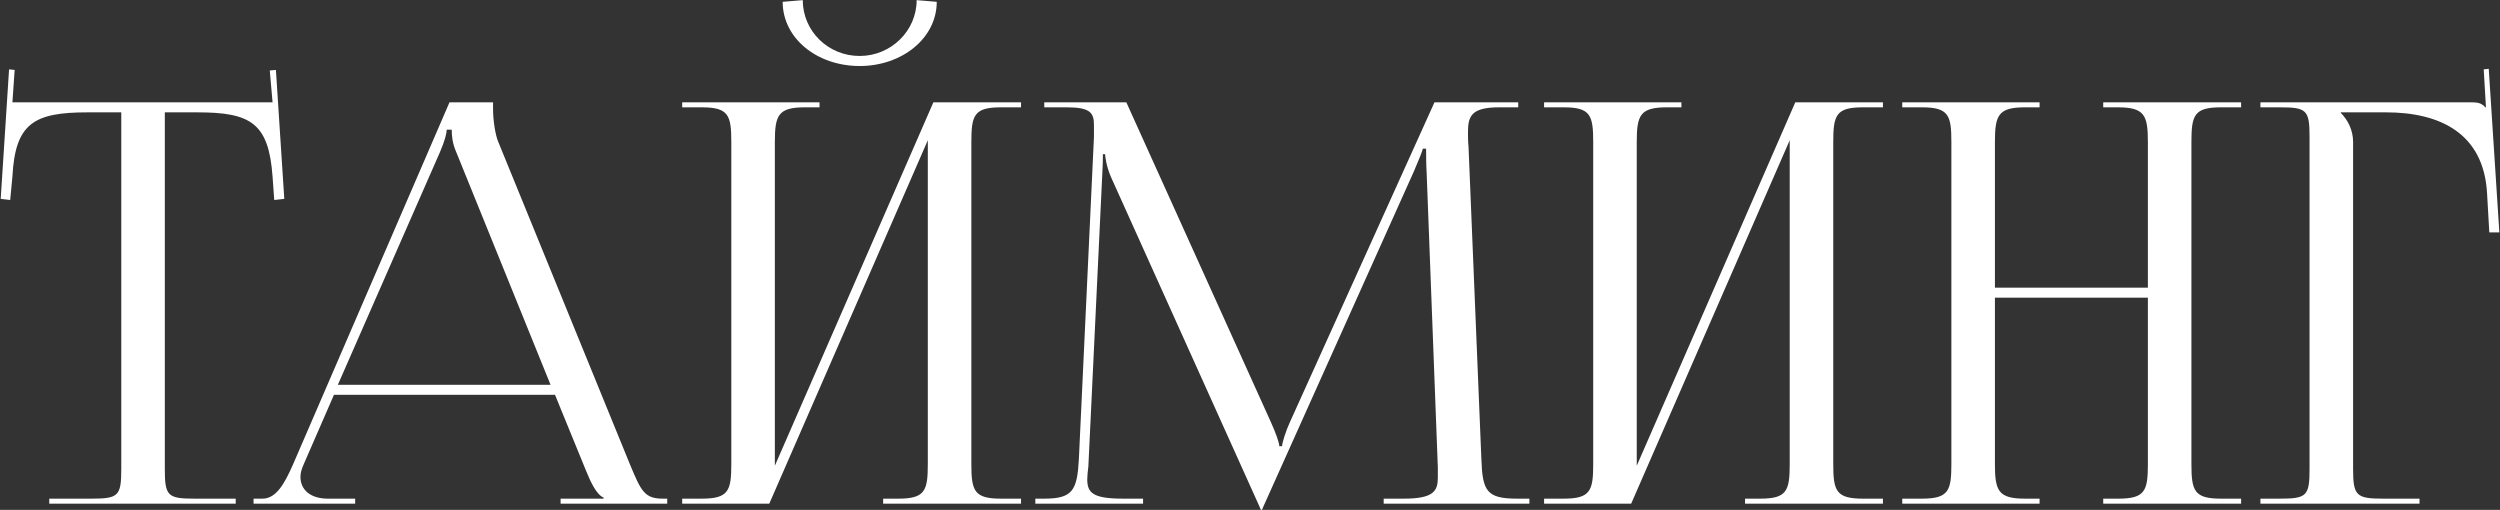 <?xml version="1.0" encoding="UTF-8"?> <svg xmlns="http://www.w3.org/2000/svg" width="2687" height="548" viewBox="0 0 2687 548" fill="none"><rect x="0" y="0" width="2687" height="548" fill="#333333" stroke="none"/><path d="M52.95 541.354V535.954H98.55C127.35 535.954 130.35 532.954 130.35 504.154V120.753H94.35C36.75 120.753 16.35 132.153 13.35 189.754L10.95 214.953L0.75 213.754L9.75 74.553L15.75 75.153L13.35 109.953H292.95L289.95 75.754L296.55 75.153L305.55 213.754L294.75 214.953L292.95 189.754C288.75 132.153 269.55 120.753 211.95 120.753H177.15V504.154C177.15 532.954 180.15 535.954 208.95 535.954H253.35V541.354H52.95ZM272.527 541.354V535.954H282.127C297.127 535.954 306.127 519.154 315.127 498.754L483.127 109.953H529.927V117.154C529.927 129.153 532.327 144.754 535.327 151.953L676.927 498.754C688.927 527.554 692.527 535.954 712.327 535.954H717.127V541.354H602.527V535.954H648.727V534.754C640.927 531.754 634.327 516.754 630.127 506.554L596.527 424.354H358.927L326.527 498.754C324.127 504.154 322.927 508.354 322.927 512.554C322.927 526.954 334.327 535.954 352.327 535.954H381.727V541.354H272.527ZM363.127 413.554H591.727L490.327 163.353C486.127 153.753 485.527 145.953 485.527 139.354H480.127C480.127 142.953 478.327 150.754 472.927 163.353L363.127 413.554ZM733.214 541.354V535.954H754.214C783.014 535.954 786.014 527.554 786.014 498.754V152.554C786.014 123.753 783.014 115.353 754.214 115.353H733.214V109.953H880.814V115.353H865.214C836.414 115.353 832.814 123.753 832.814 152.554V500.554L1003.21 109.953H1097.41V115.353H1075.81C1047.01 115.353 1044.01 123.753 1044.01 152.554V498.754C1044.01 527.554 1047.01 535.954 1075.81 535.954H1097.41V541.354H949.214V535.954H965.414C994.214 535.954 997.214 527.554 997.214 498.754V150.754L826.814 541.354H733.214ZM841.214 1.953L862.814 0.153C862.814 33.154 889.814 60.154 924.014 60.154C957.614 60.154 985.214 33.154 985.214 0.153L1006.81 1.953C1006.81 40.953 969.614 70.954 924.014 70.954C877.814 70.954 841.214 40.953 841.214 1.953ZM1112.78 541.354V535.954H1122.38C1152.98 535.954 1157.78 526.954 1159.58 493.354L1175.78 147.154C1175.78 142.953 1175.78 138.754 1175.78 134.553C1175.78 121.353 1172.18 115.353 1146.38 115.353H1122.38V109.953H1210.58L1365.98 453.754C1371.38 465.754 1374.98 475.954 1374.98 479.554H1377.98C1377.98 475.954 1382.18 462.754 1386.38 453.754L1541.78 109.953H1631.78V115.353H1611.38C1581.98 115.353 1577.78 124.353 1577.78 141.754C1577.78 146.553 1577.78 151.953 1578.38 157.953L1592.18 493.354C1593.38 527.554 1597.58 535.954 1630.58 535.954H1643.78V541.354H1487.18V535.954H1508.78C1541.18 535.954 1545.38 527.554 1545.38 513.154C1545.38 510.154 1545.38 506.554 1545.38 502.354L1533.38 186.154C1532.78 175.354 1532.78 166.354 1532.78 159.753H1529.18C1529.18 161.554 1524.98 171.753 1519.58 184.353L1358.18 543.754L1356.38 547.954H1355.18L1353.38 543.754L1194.38 190.953C1188.98 178.953 1187.78 167.554 1187.78 165.753H1185.38C1185.38 171.153 1185.38 175.354 1184.78 186.154L1169.78 501.154C1169.18 506.554 1168.58 511.354 1168.58 514.954C1168.58 529.354 1173.98 535.954 1206.98 535.954H1228.58V541.354H1112.78ZM1659.58 541.354V535.954H1680.58C1709.38 535.954 1712.38 527.554 1712.38 498.754V152.554C1712.38 123.753 1709.38 115.353 1680.58 115.353H1659.58V109.953H1807.18V115.353H1791.58C1762.78 115.353 1759.18 123.753 1759.18 152.554V500.554L1929.58 109.953H2023.78V115.353H2002.18C1973.38 115.353 1970.38 123.753 1970.38 152.554V498.754C1970.38 527.554 1973.38 535.954 2002.18 535.954H2023.78V541.354H1875.58V535.954H1891.78C1920.58 535.954 1923.58 527.554 1923.58 498.754V150.754L1753.18 541.354H1659.58ZM2044.54 541.354V535.954H2065.54C2094.34 535.954 2097.34 527.554 2097.34 498.754V152.554C2097.34 123.753 2094.34 115.353 2065.54 115.353H2044.54V109.953H2192.14V115.353H2176.54C2147.74 115.353 2144.14 123.753 2144.14 152.554V309.154H2308.54V152.554C2308.54 123.753 2304.94 115.353 2276.14 115.353H2260.54V109.953H2408.74V115.353H2387.14C2358.34 115.353 2355.34 123.753 2355.34 152.554V498.754C2355.34 527.554 2358.34 535.954 2387.14 535.954H2408.74V541.354H2260.54V535.954H2276.74C2305.54 535.954 2308.54 527.554 2308.54 498.754V319.954H2144.14V498.754C2144.14 527.554 2147.74 535.954 2176.54 535.954H2192.14V541.354H2044.54ZM2429.5 541.354V535.954H2450.5C2479.3 535.954 2482.3 532.954 2482.3 504.154V147.154C2482.3 118.353 2479.3 115.353 2450.5 115.353H2429.5V109.953H2655.1C2664.7 109.953 2667.1 111.154 2671.3 115.353H2671.9L2669.5 74.553L2674.9 73.954L2686.3 249.753H2675.5L2673.1 207.753C2669.5 142.953 2622.1 120.753 2564.5 120.753H2515.9V121.353C2523.1 128.554 2529.1 139.354 2529.1 152.554V504.154C2529.1 532.954 2532.7 535.954 2561.5 535.954H2600.5V541.354H2429.5Z" fill="white"></path></svg> 
